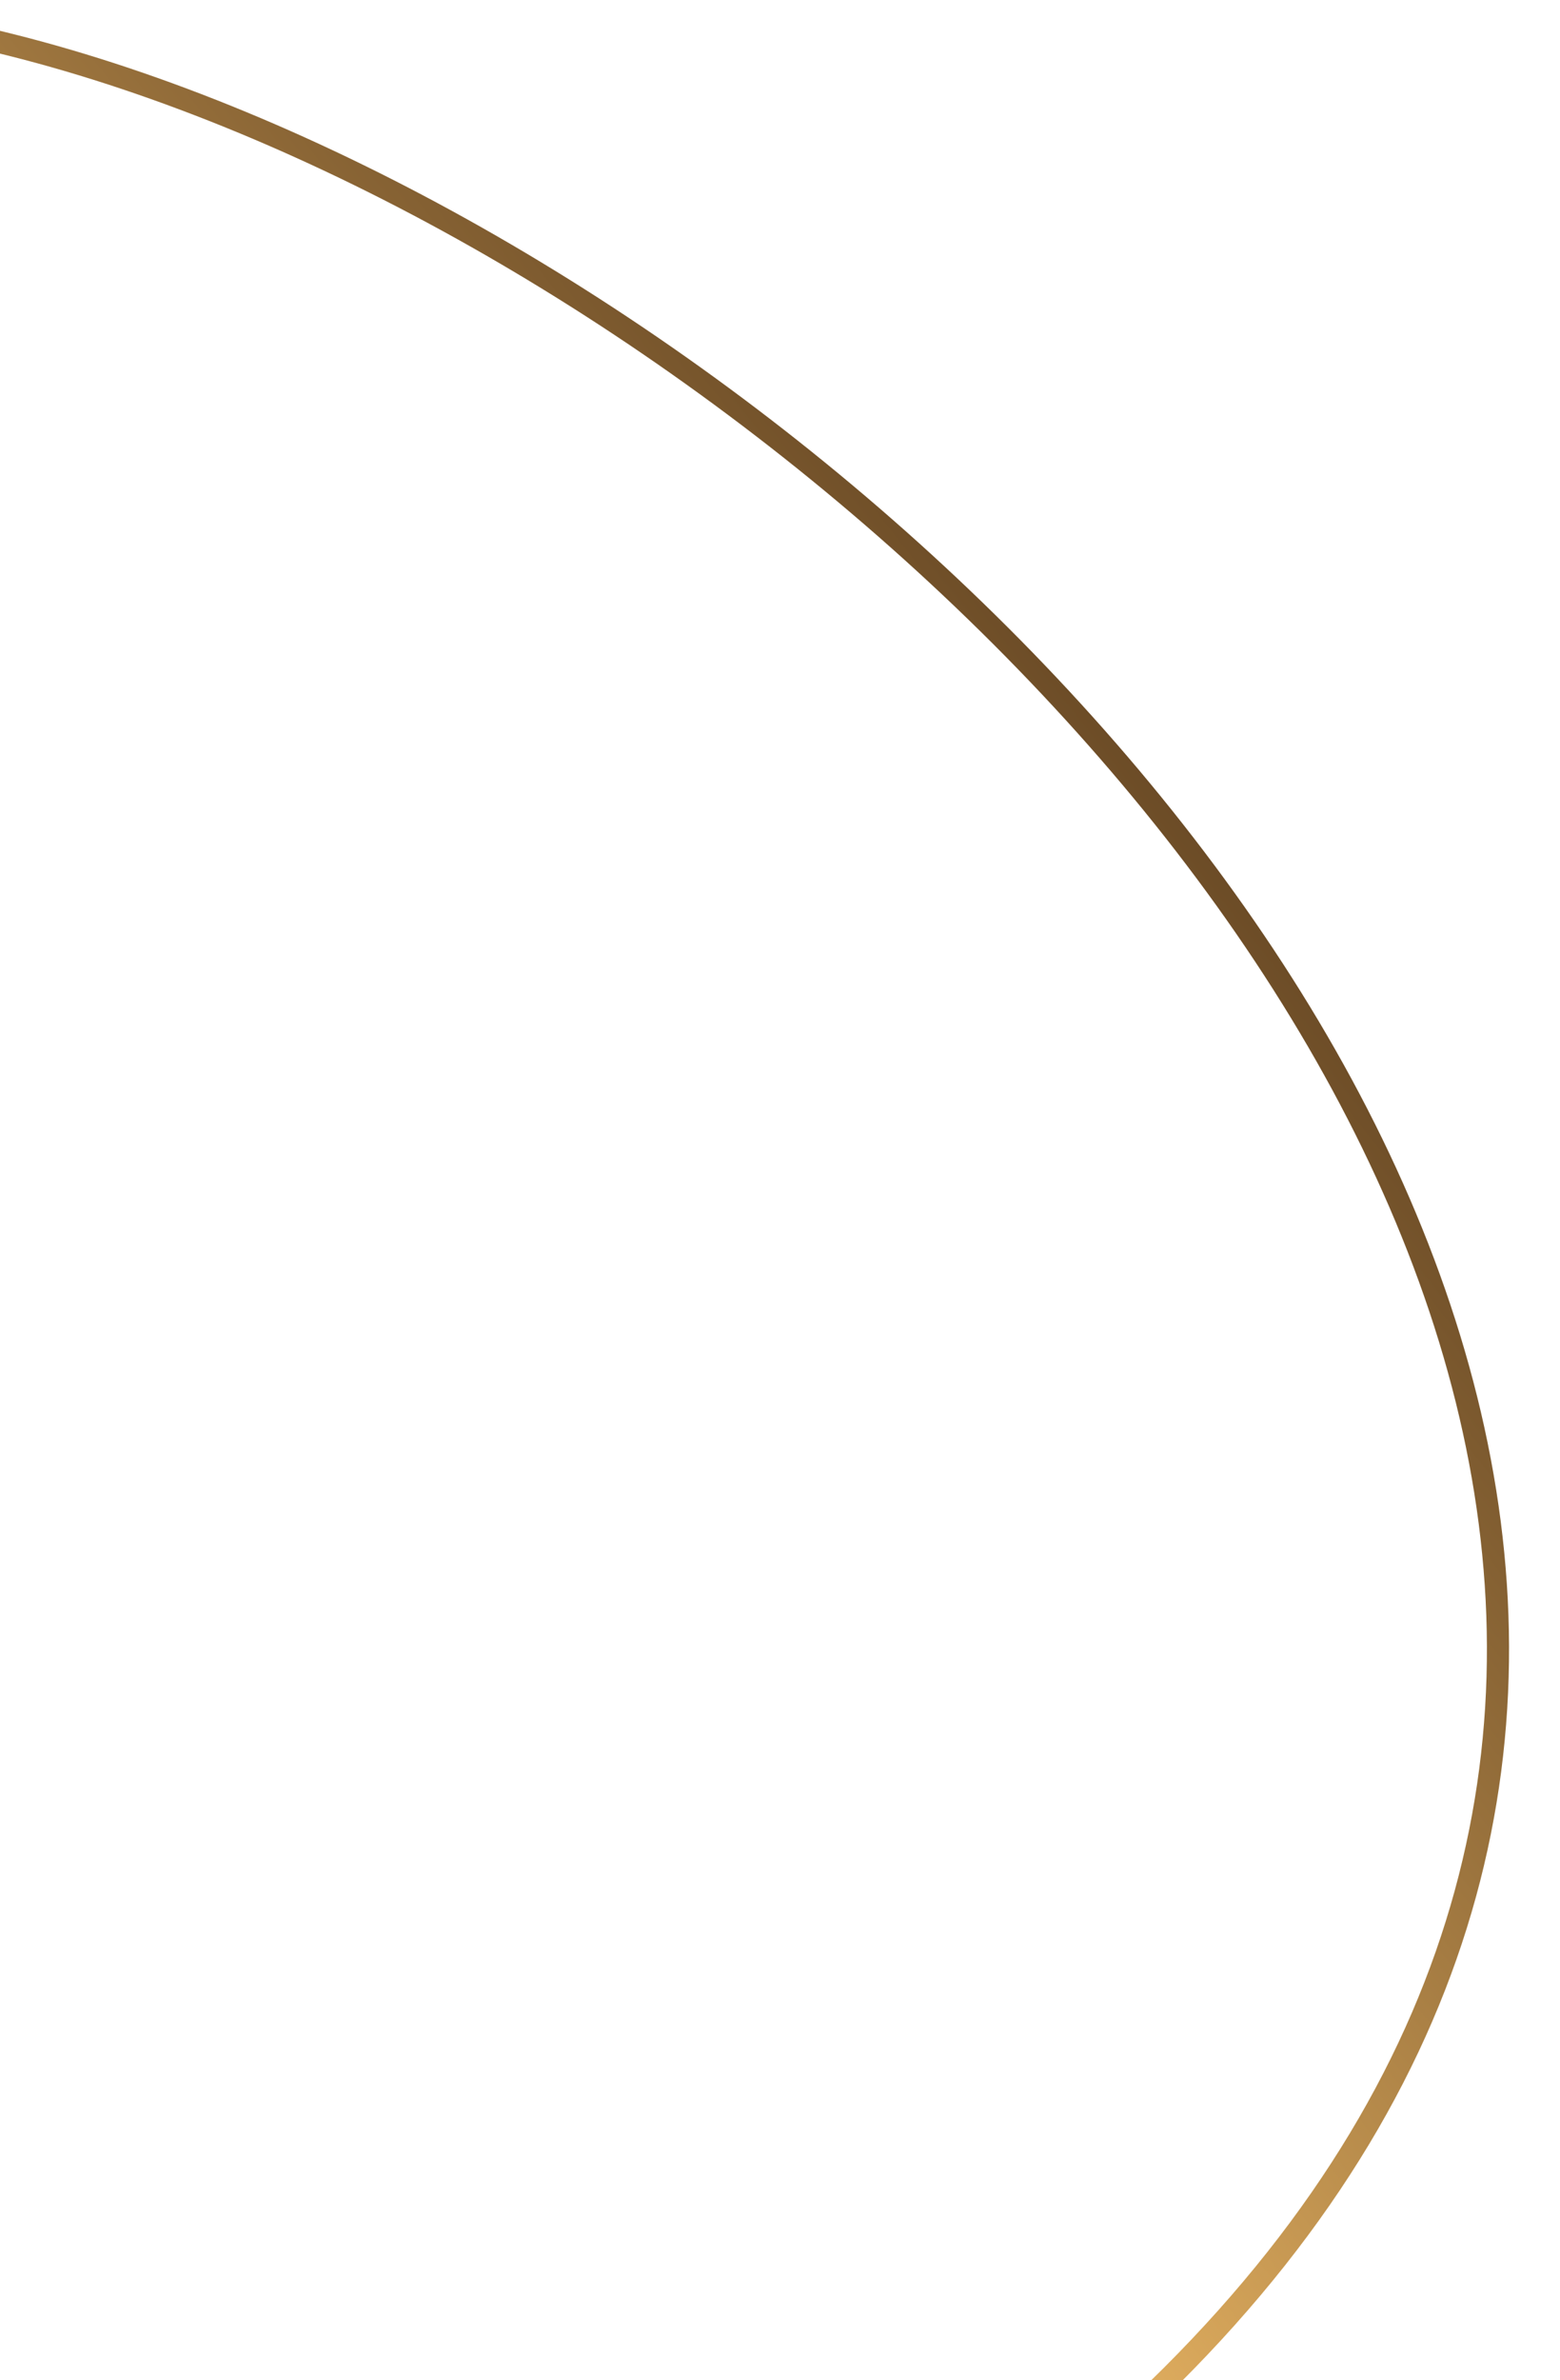 <?xml version="1.0" encoding="UTF-8"?> <svg xmlns="http://www.w3.org/2000/svg" width="141" height="215" viewBox="0 0 141 215" fill="none"> <g clip-path="url(#clip0_44_133)"> <path d="M80.305 236.455L79.627 235.6L80.537 234.999C120.175 208.808 135.497 178.527 135.394 148.709C135.291 118.821 119.693 89.162 96.994 64.291C74.305 39.429 44.618 19.463 16.564 8.95C-11.566 -1.592 -37.707 -2.513 -53.63 10.122C-85.865 35.701 -91.721 81.133 -76.675 136.436C-61.641 191.693 -25.808 256.464 24.772 320.205C75.333 383.923 132.992 431.95 186.116 457.567C239.291 483.208 287.622 486.276 319.878 460.68C327.945 454.279 331.686 448.11 332.154 442.019C332.622 435.917 329.826 429.612 324.169 422.895C318.517 416.183 310.113 409.183 299.621 401.719C289.137 394.261 276.621 386.376 262.779 377.885C258.225 375.091 253.528 372.233 248.714 369.303C195.057 336.648 126.89 295.162 80.305 236.455Z" stroke="url(#paint0_linear_44_133)" stroke-width="2"></path> </g> <defs> <linearGradient id="paint0_linear_44_133" x1="153.444" y1="131.892" x2="-12.606" y2="263.013" gradientUnits="userSpaceOnUse"> <stop stop-color="#6B4B26"></stop> <stop offset="0.549" stop-color="#FDC66D"></stop> <stop offset="0.996" stop-color="#8C6431"></stop> </linearGradient> <clipPath id="clip0_44_133"> <rect width="141" height="215" fill="white"></rect> </clipPath> </defs> </svg> 